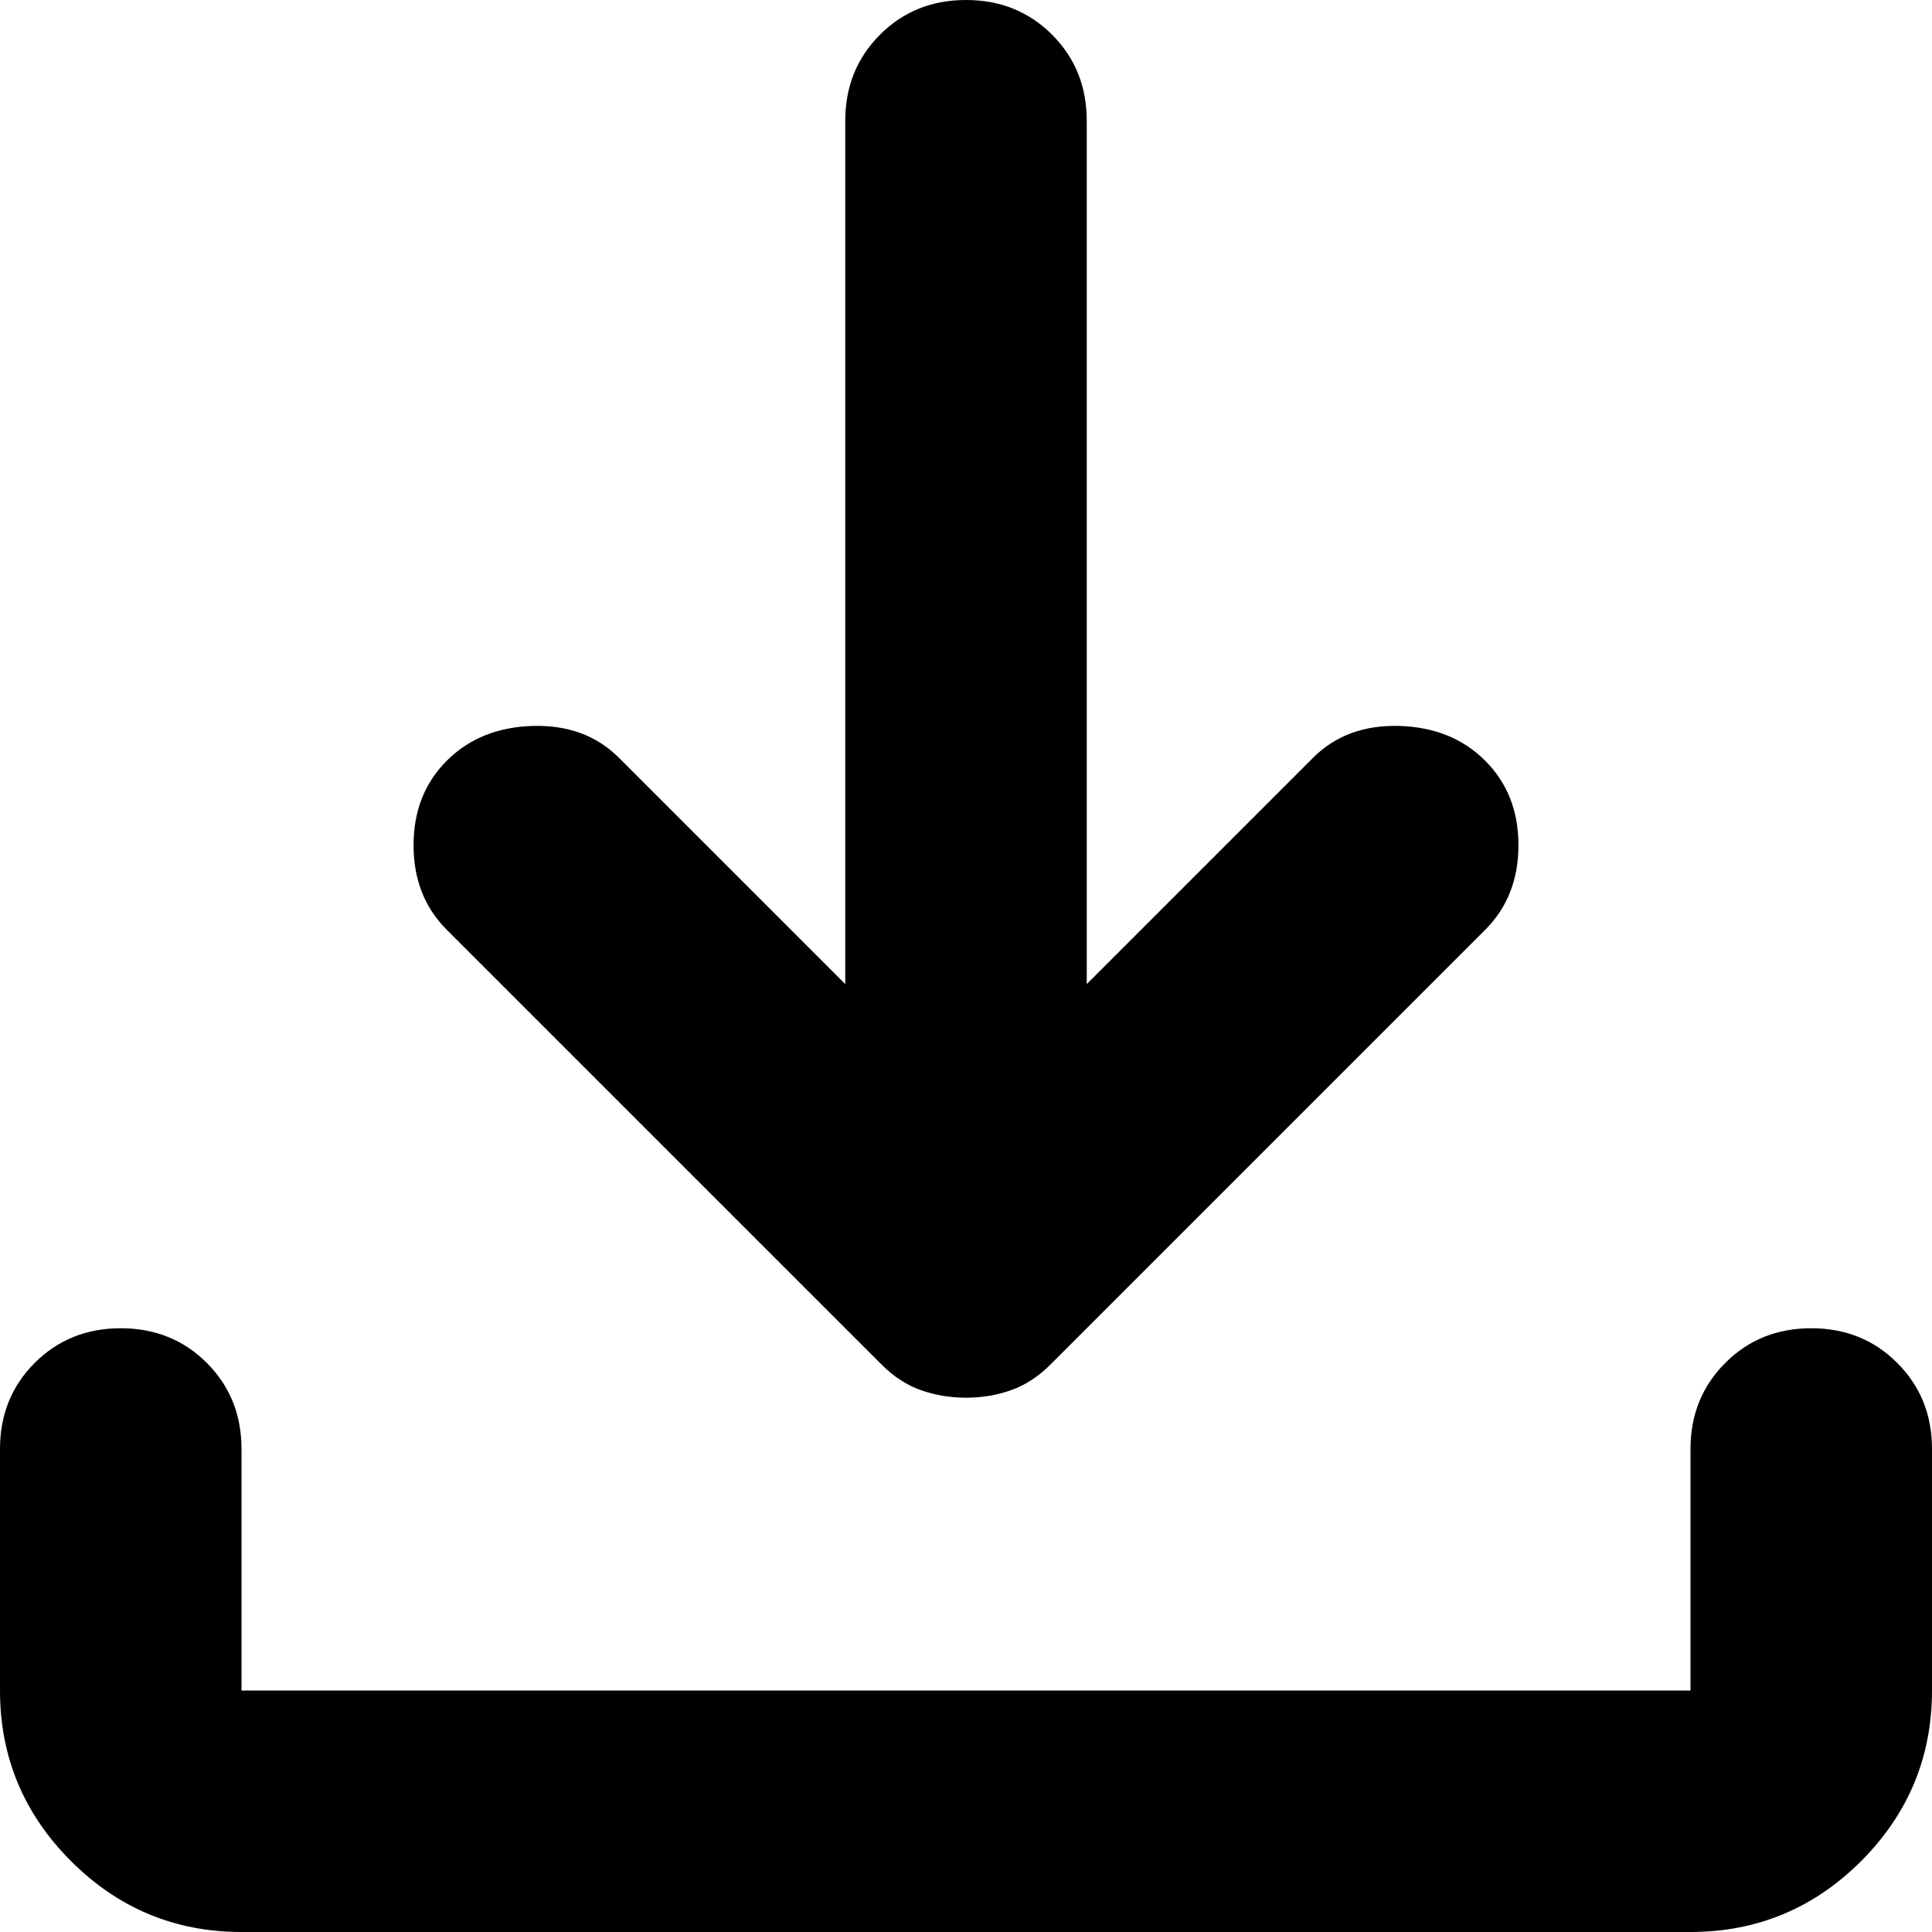 <svg width="38" height="38" viewBox="0 0 38 38" fill="none" xmlns="http://www.w3.org/2000/svg">
<path d="M19 27.491C18.683 27.491 18.387 27.441 18.109 27.341C17.832 27.243 17.575 27.075 17.337 26.837L8.787 18.288C8.352 17.852 8.134 17.298 8.134 16.625C8.134 15.952 8.352 15.398 8.787 14.963C9.223 14.527 9.787 14.299 10.479 14.278C11.172 14.259 11.736 14.468 12.172 14.903L16.625 19.356V2.375C16.625 1.702 16.853 1.138 17.309 0.682C17.763 0.227 18.327 0 19 0C19.673 0 20.237 0.227 20.693 0.682C21.148 1.138 21.375 1.702 21.375 2.375V19.356L25.828 14.903C26.264 14.468 26.828 14.259 27.521 14.278C28.213 14.299 28.777 14.527 29.212 14.963C29.648 15.398 29.866 15.952 29.866 16.625C29.866 17.298 29.648 17.852 29.212 18.288L20.663 26.837C20.425 27.075 20.168 27.243 19.891 27.341C19.613 27.441 19.317 27.491 19 27.491ZM4.75 38C3.444 38 2.326 37.535 1.397 36.606C0.466 35.675 0 34.556 0 33.25V28.5C0 27.827 0.227 27.263 0.682 26.807C1.138 26.352 1.702 26.125 2.375 26.125C3.048 26.125 3.612 26.352 4.068 26.807C4.523 27.263 4.75 27.827 4.75 28.5V33.25H33.25V28.5C33.25 27.827 33.478 27.263 33.934 26.807C34.388 26.352 34.952 26.125 35.625 26.125C36.298 26.125 36.862 26.352 37.316 26.807C37.772 27.263 38 27.827 38 28.5V33.25C38 34.556 37.535 35.675 36.606 36.606C35.675 37.535 34.556 38 33.25 38H4.75Z" fill="black"/>
</svg>
